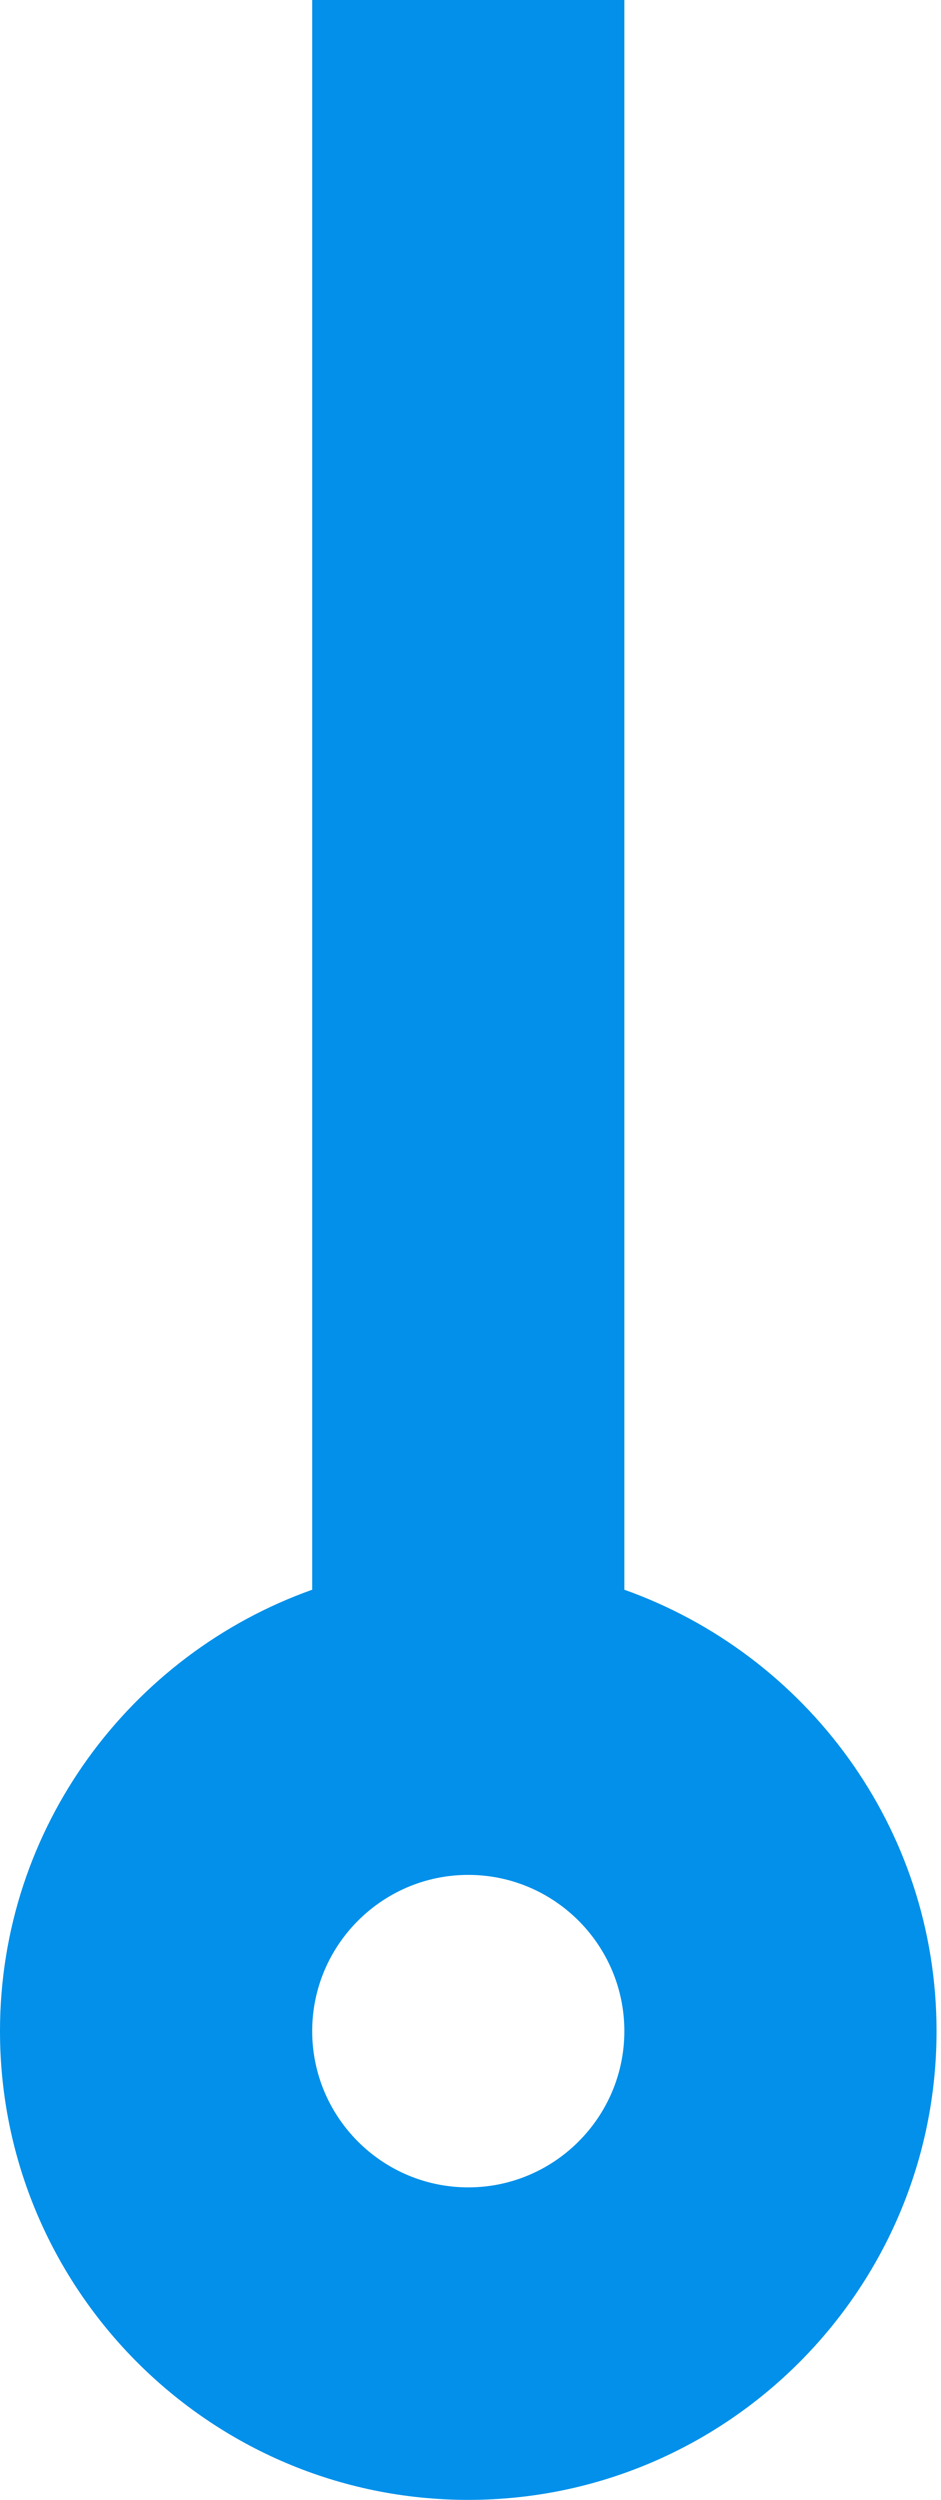 <?xml version="1.0" encoding="UTF-8"?> <svg xmlns="http://www.w3.org/2000/svg" width="26" height="69" viewBox="0 0 26 69" fill="none"> <path d="M17.251 43.879V0H8.626V43.879C3.611 45.662 0 50.442 0 56.062C0 63.197 5.804 69.001 12.938 69.001C20.073 69.001 25.877 63.197 25.877 56.062C25.877 50.442 22.265 45.662 17.251 43.879ZM8.626 56.062C8.626 53.685 10.562 51.75 12.938 51.75C15.315 51.75 17.251 53.685 17.251 56.062C17.251 58.439 15.315 60.375 12.938 60.375C10.562 60.375 8.626 58.443 8.626 56.062Z" fill="#0290EA"></path> </svg> 